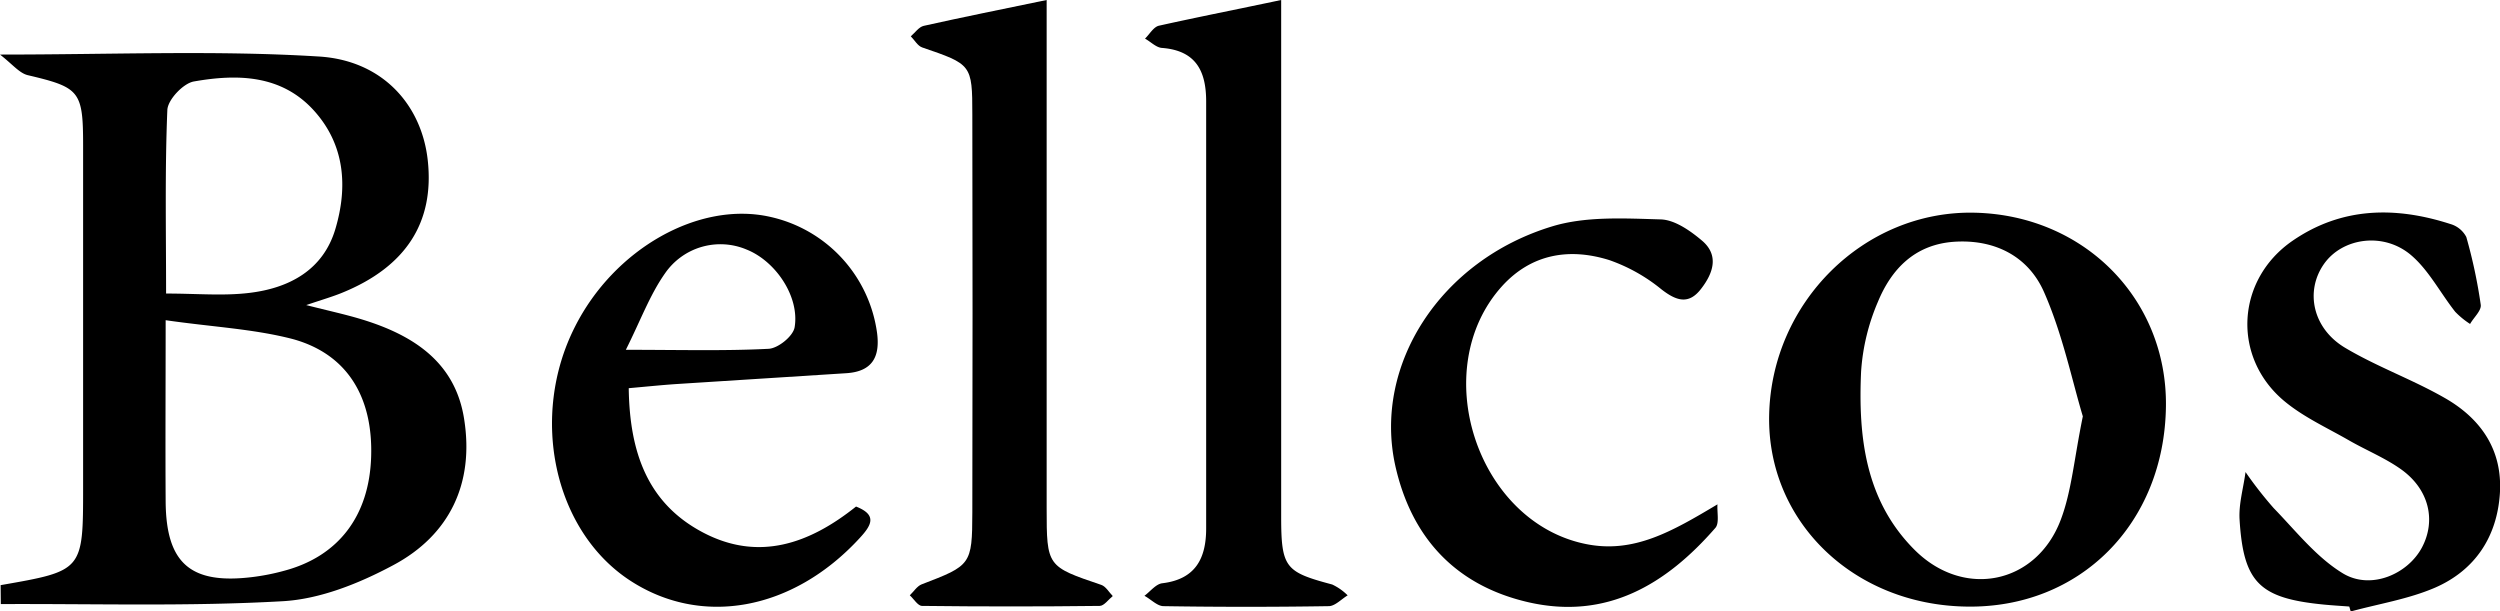 <svg xmlns="http://www.w3.org/2000/svg" viewBox="0 0 398.58 97.45"><g id="Capa_2" data-name="Capa 2"><g id="Capa_7" data-name="Capa 7"><path d="M.1,93.29C13.25,91,13.25,91,13.25,77.65q0-27.24,0-54.49c0-8.68-.56-9.22-8.8-11.17C3.1,11.68,2,10.25,0,8.7,18,8.7,34.39,8,50.67,9,61,9.56,67.25,16.76,68.2,25.58c1.07,9.85-3.47,16.92-13.57,21.06-1.54.64-3.15,1.1-5.81,2,3.57.91,6.23,1.48,8.83,2.27C65.85,53.41,72.59,57.7,74,66.83,75.61,77,71.75,85.29,62.67,90.12,57.29,93,51.09,95.5,45.13,95.85c-15,.86-30,.39-45,.46ZM26.41,51.05c0,10.58-.06,19.76,0,28.94.08,9.86,4,13.24,13.92,12a35,35,0,0,0,5-1c8.63-2.3,13.52-8.72,13.84-18.09.33-9.56-3.78-16.46-12.52-18.85C40.4,52.43,33.79,52.12,26.41,51.05Zm.07-4.25c4.87,0,9.12.4,13.25-.1,6.36-.76,11.77-3.62,13.73-10.16,2-6.7,1.55-13.41-3.38-18.88-5.2-5.77-12.24-5.89-19.17-4.67-1.69.29-4.16,2.91-4.23,4.54C26.28,27.19,26.48,36.87,26.48,46.8Z"/><path d="M313.55,96.71c-18.08-.26-31.83-13.59-31.49-30.52.36-18,15.15-32.62,32.67-32.28s30.81,13.76,30.59,30.88C345.08,83.47,331.64,97,313.55,96.71Zm18.52-30.33c-1.72-5.71-3.22-13.09-6.19-19.82-2.51-5.71-7.91-8.5-14.52-8-6.12.5-9.79,4.34-11.94,9.51a33.74,33.74,0,0,0-2.7,11.13c-.47,10.37.63,20.56,8.51,28.45s19.45,5.47,23.32-4.78C330.28,78.31,330.67,73.2,332.07,66.38Z"/><path d="M100.24,61.89c.14,10.12,2.93,18.31,11.83,23s17,1.79,24.41-4.13c3.44,1.35,2.46,3,.55,5.06-10.67,11.58-25.34,14.24-36.81,6.58-11.94-8-15.78-26-8.58-40.25C97.92,39.64,111.46,32,122.82,34.58a22,22,0,0,1,17,18.41c.53,3.85-.7,6.24-4.88,6.51l-27.26,1.74C105.38,61.4,103.06,61.64,100.24,61.89Zm-.46-6.12c8.68,0,15.74.2,22.77-.16,1.5-.08,3.9-2,4.14-3.44.81-4.85-3-10.52-7.65-12.38a10.72,10.72,0,0,0-13,3.77C103.61,47,102.13,51.09,99.78,55.77Z"/><path d="M374.55,96.7c-1.35-.1-2.7-.18-4.05-.31-10.23-1-12.83-3.46-13.44-13.56-.15-2.5.61-5,.95-7.57A62.62,62.62,0,0,0,362.49,81c3.54,3.64,6.82,7.86,11.07,10.43,4.47,2.68,10.35.08,12.59-4.17s1.16-9.21-3.32-12.42c-2.58-1.84-5.6-3.06-8.36-4.65-3.48-2-7.25-3.71-10.3-6.26-8.36-7-7.67-19.33,1.32-25.53,7.82-5.39,16.39-5.52,25.16-2.69a4.16,4.16,0,0,1,2.56,2.08,81.37,81.37,0,0,1,2.3,10.8c.13.93-1.1,2-1.7,3.06a13.27,13.27,0,0,1-2.37-1.94c-2.37-3-4.19-6.59-7-9-4.41-3.79-11-2.79-13.92,1.37-3.07,4.37-1.8,10.35,3.45,13.42,5.06,3,10.65,5,15.75,7.92,5.8,3.29,9.3,8.32,8.84,15.27s-4,12.24-10.33,15c-4.24,1.83-8.95,2.57-13.45,3.8Z"/><path d="M166.87,0V6q0,37.52,0,75c0,9.34.06,9.31,8.71,12.25.73.25,1.23,1.17,1.83,1.78-.69.55-1.38,1.56-2.08,1.57q-14.16.17-28.33,0c-.66,0-1.3-1.1-1.95-1.69.63-.59,1.15-1.46,1.9-1.75,7.84-3,8.05-3.11,8.07-11.45q.07-31.72,0-63.45c0-8-.14-8-8-10.7-.72-.25-1.21-1.17-1.81-1.77.68-.58,1.29-1.5,2.07-1.67C153.49,2.73,159.75,1.48,166.87,0Z"/><path d="M204.26,0V23.36c0,19.67,0,39.33,0,59,0,8.2.67,8.83,8.14,10.83a8.76,8.76,0,0,1,2.46,1.73c-1,.6-2,1.7-3,1.72q-13.17.21-26.35,0c-1,0-2-1.08-3.05-1.65.94-.7,1.83-1.88,2.84-2,5.33-.64,7-4,7-8.74q0-34.05,0-68.08c0-4.85-1.64-8.12-7.06-8.53-.93-.07-1.8-1-2.69-1.48.73-.71,1.36-1.86,2.21-2.06C191.11,2.69,197.37,1.46,204.26,0Z"/><path d="M273.82,80.41c-.09,1.28.33,3-.34,3.76-7.84,9-17.31,14.7-29.79,11.85C232.05,93.35,225,85.7,222.44,74.18c-3.5-16,7.19-32.66,25-38.08,5.4-1.65,11.55-1.28,17.34-1.12,2.24.07,4.71,1.81,6.57,3.38,2.73,2.31,1.82,5.13-.09,7.62-2,2.67-4,2-6.4.13a27.33,27.33,0,0,0-8.28-4.64c-6.38-2-12.44-1-17.13,4.18-11.93,13.25-4,37.59,13.41,41.09C260.48,88.28,266.58,84.73,273.82,80.41Z"/></g></g></svg>
